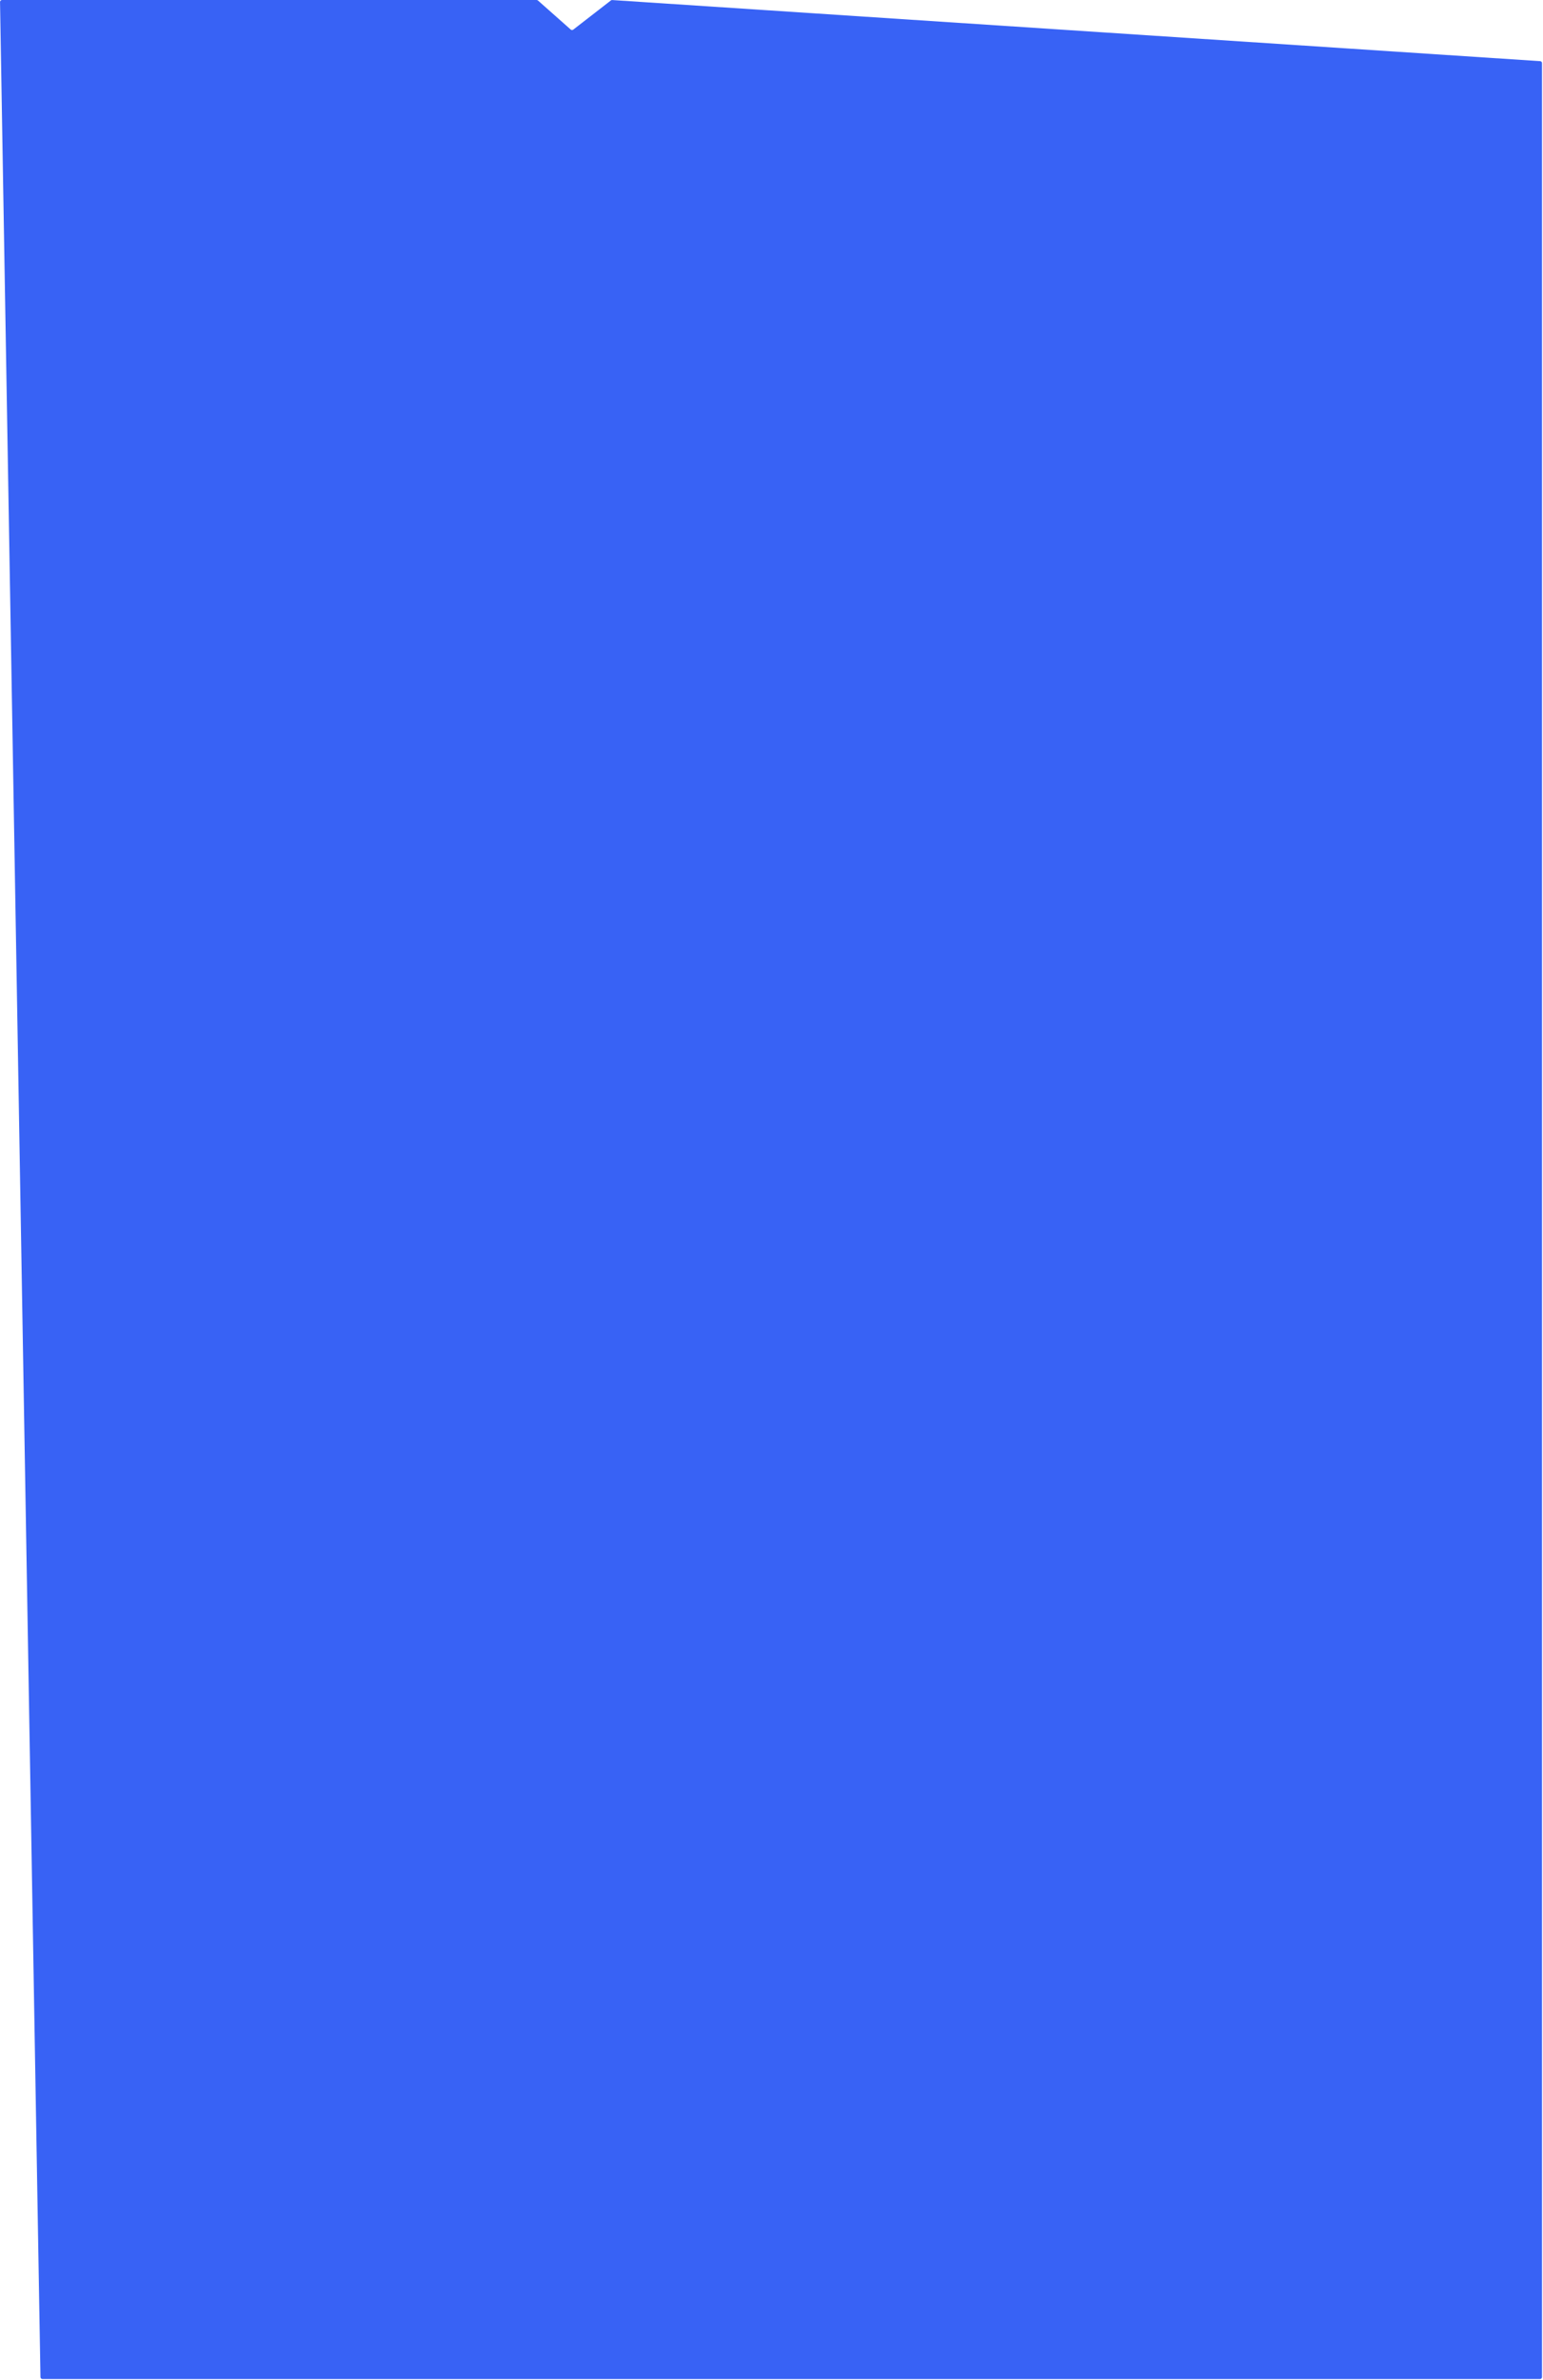 <svg preserveAspectRatio="none" viewBox="0 0 781 1204" fill="none" xmlns="http://www.w3.org/2000/svg">
<path d="M309.878 0.025L779.566 30.939C780.091 30.973 780.5 31.41 780.5 31.936V1202.5C780.5 1203.05 780.052 1203.5 779.5 1203.5H21.483C20.937 1203.5 20.493 1203.06 20.483 1202.52L0.017 1.017C0.008 0.458 0.458 0 1.017 0H271.621C271.865 0 272.101 0.089 272.284 0.251L288.88 14.95C289.239 15.269 289.775 15.287 290.155 14.992L309.2 0.232C309.393 0.083 309.635 0.009 309.878 0.025Z" fill="#3862F5"/>
</svg>
